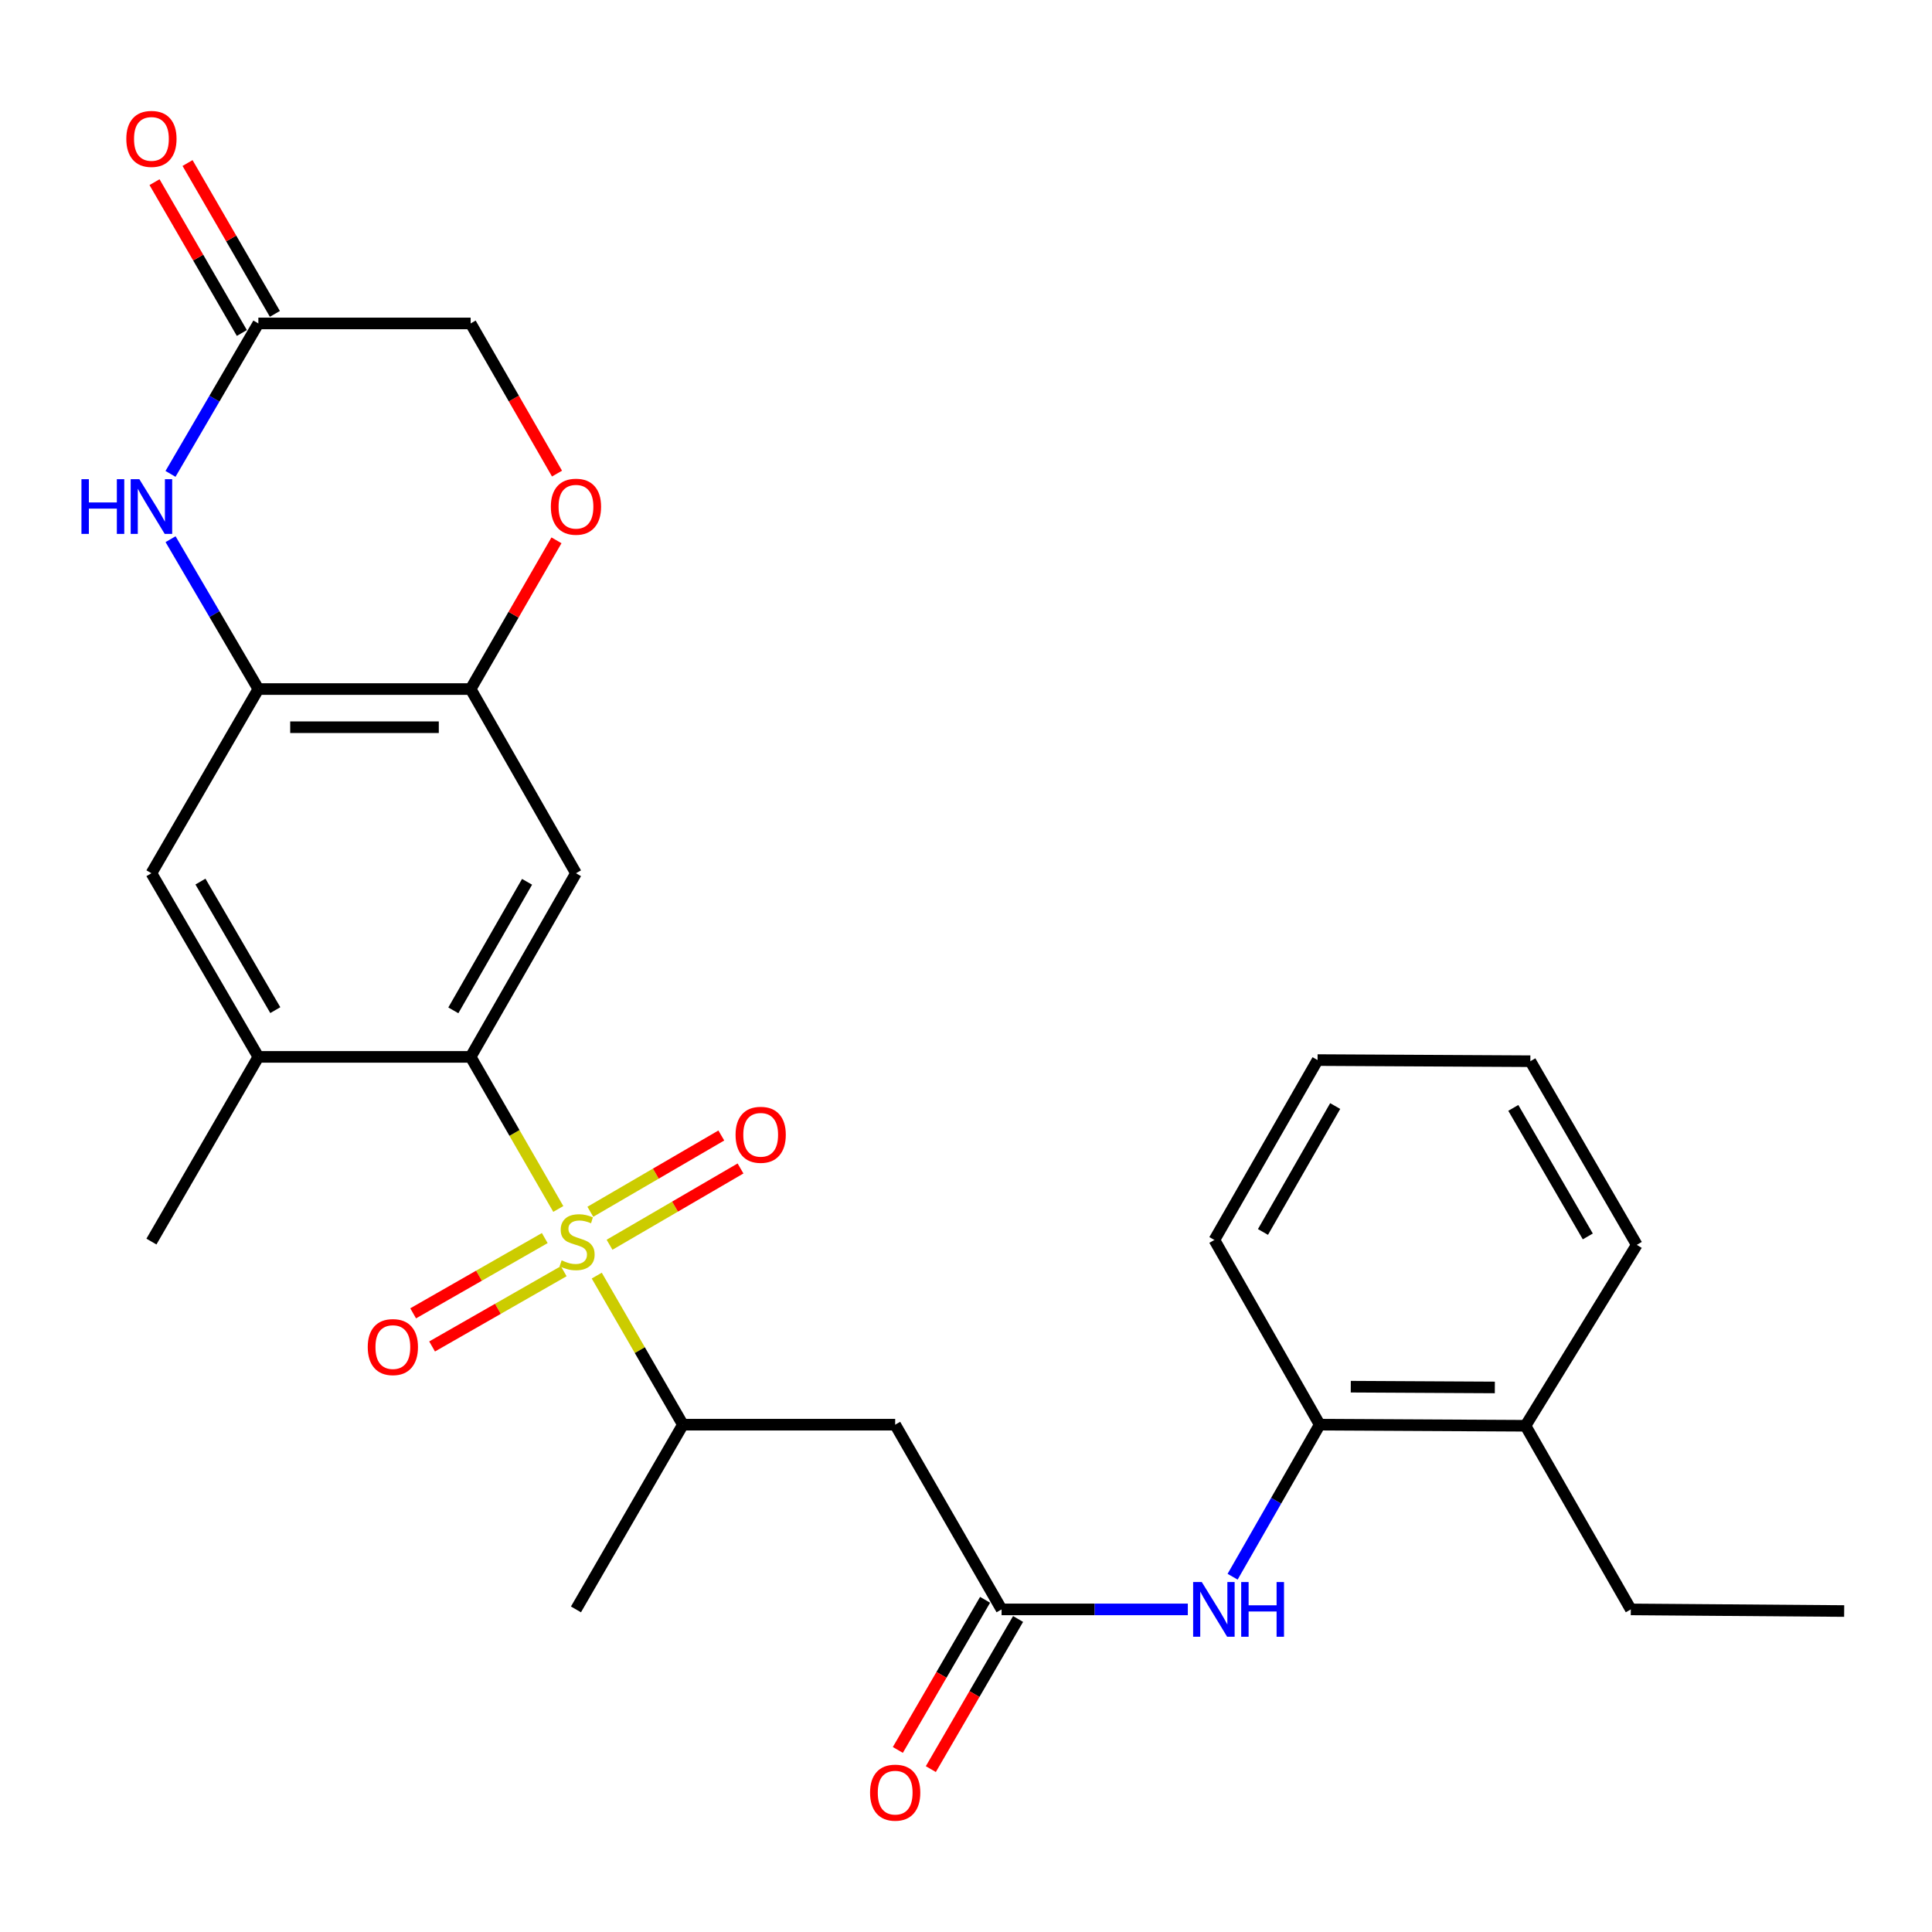 <?xml version='1.0' encoding='iso-8859-1'?>
<svg version='1.1' baseProfile='full'
              xmlns='http://www.w3.org/2000/svg'
                      xmlns:rdkit='http://www.rdkit.org/xml'
                      xmlns:xlink='http://www.w3.org/1999/xlink'
                  xml:space='preserve'
width='1000px' height='1000px' viewBox='0 0 1000 1000'>
<!-- END OF HEADER -->
<rect style='opacity:1.0;fill:#FFFFFF;stroke:none' width='1000' height='1000' x='0' y='0'> </rect>
<path class='bond-0' d='M 288.972,625.76 L 266.288,586.4' style='fill:none;fill-rule:evenodd;stroke:#CCCC00;stroke-width:6px;stroke-linecap:butt;stroke-linejoin:miter;stroke-opacity:1' />
<path class='bond-0' d='M 266.288,586.4 L 243.604,547.04' style='fill:none;fill-rule:evenodd;stroke:#000000;stroke-width:6px;stroke-linecap:butt;stroke-linejoin:miter;stroke-opacity:1' />
<path class='bond-4' d='M 308.88,660.255 L 331.174,698.834' style='fill:none;fill-rule:evenodd;stroke:#CCCC00;stroke-width:6px;stroke-linecap:butt;stroke-linejoin:miter;stroke-opacity:1' />
<path class='bond-4' d='M 331.174,698.834 L 353.467,737.413' style='fill:none;fill-rule:evenodd;stroke:#000000;stroke-width:6px;stroke-linecap:butt;stroke-linejoin:miter;stroke-opacity:1' />
<path class='bond-13' d='M 281.972,640.827 L 247.909,660.304' style='fill:none;fill-rule:evenodd;stroke:#CCCC00;stroke-width:6px;stroke-linecap:butt;stroke-linejoin:miter;stroke-opacity:1' />
<path class='bond-13' d='M 247.909,660.304 L 213.846,679.782' style='fill:none;fill-rule:evenodd;stroke:#FF0000;stroke-width:6px;stroke-linecap:butt;stroke-linejoin:miter;stroke-opacity:1' />
<path class='bond-13' d='M 291.776,657.974 L 257.713,677.451' style='fill:none;fill-rule:evenodd;stroke:#CCCC00;stroke-width:6px;stroke-linecap:butt;stroke-linejoin:miter;stroke-opacity:1' />
<path class='bond-13' d='M 257.713,677.451 L 223.651,696.928' style='fill:none;fill-rule:evenodd;stroke:#FF0000;stroke-width:6px;stroke-linecap:butt;stroke-linejoin:miter;stroke-opacity:1' />
<path class='bond-14' d='M 315.5,644.282 L 349.396,624.539' style='fill:none;fill-rule:evenodd;stroke:#CCCC00;stroke-width:6px;stroke-linecap:butt;stroke-linejoin:miter;stroke-opacity:1' />
<path class='bond-14' d='M 349.396,624.539 L 383.291,604.797' style='fill:none;fill-rule:evenodd;stroke:#FF0000;stroke-width:6px;stroke-linecap:butt;stroke-linejoin:miter;stroke-opacity:1' />
<path class='bond-14' d='M 305.559,627.214 L 339.454,607.472' style='fill:none;fill-rule:evenodd;stroke:#CCCC00;stroke-width:6px;stroke-linecap:butt;stroke-linejoin:miter;stroke-opacity:1' />
<path class='bond-14' d='M 339.454,607.472 L 373.35,587.729' style='fill:none;fill-rule:evenodd;stroke:#FF0000;stroke-width:6px;stroke-linecap:butt;stroke-linejoin:miter;stroke-opacity:1' />
<path class='bond-1' d='M 243.604,547.04 L 298.118,451.99' style='fill:none;fill-rule:evenodd;stroke:#000000;stroke-width:6px;stroke-linecap:butt;stroke-linejoin:miter;stroke-opacity:1' />
<path class='bond-1' d='M 234.647,522.955 L 272.807,456.42' style='fill:none;fill-rule:evenodd;stroke:#000000;stroke-width:6px;stroke-linecap:butt;stroke-linejoin:miter;stroke-opacity:1' />
<path class='bond-8' d='M 243.604,547.04 L 133.729,547.04' style='fill:none;fill-rule:evenodd;stroke:#000000;stroke-width:6px;stroke-linecap:butt;stroke-linejoin:miter;stroke-opacity:1' />
<path class='bond-5' d='M 298.118,451.99 L 243.604,356.655' style='fill:none;fill-rule:evenodd;stroke:#000000;stroke-width:6px;stroke-linecap:butt;stroke-linejoin:miter;stroke-opacity:1' />
<path class='bond-2' d='M 88.28,279.084 L 111.005,317.869' style='fill:none;fill-rule:evenodd;stroke:#0000FF;stroke-width:6px;stroke-linecap:butt;stroke-linejoin:miter;stroke-opacity:1' />
<path class='bond-2' d='M 111.005,317.869 L 133.729,356.655' style='fill:none;fill-rule:evenodd;stroke:#000000;stroke-width:6px;stroke-linecap:butt;stroke-linejoin:miter;stroke-opacity:1' />
<path class='bond-9' d='M 88.252,245.283 L 110.991,206.347' style='fill:none;fill-rule:evenodd;stroke:#0000FF;stroke-width:6px;stroke-linecap:butt;stroke-linejoin:miter;stroke-opacity:1' />
<path class='bond-9' d='M 110.991,206.347 L 133.729,167.411' style='fill:none;fill-rule:evenodd;stroke:#000000;stroke-width:6px;stroke-linecap:butt;stroke-linejoin:miter;stroke-opacity:1' />
<path class='bond-3' d='M 133.729,356.655 L 78.38,451.99' style='fill:none;fill-rule:evenodd;stroke:#000000;stroke-width:6px;stroke-linecap:butt;stroke-linejoin:miter;stroke-opacity:1' />
<path class='bond-28' d='M 133.729,356.655 L 243.604,356.655' style='fill:none;fill-rule:evenodd;stroke:#000000;stroke-width:6px;stroke-linecap:butt;stroke-linejoin:miter;stroke-opacity:1' />
<path class='bond-28' d='M 150.21,376.407 L 227.122,376.407' style='fill:none;fill-rule:evenodd;stroke:#000000;stroke-width:6px;stroke-linecap:butt;stroke-linejoin:miter;stroke-opacity:1' />
<path class='bond-6' d='M 353.467,737.413 L 463.342,737.413' style='fill:none;fill-rule:evenodd;stroke:#000000;stroke-width:6px;stroke-linecap:butt;stroke-linejoin:miter;stroke-opacity:1' />
<path class='bond-21' d='M 353.467,737.413 L 298.118,833.023' style='fill:none;fill-rule:evenodd;stroke:#000000;stroke-width:6px;stroke-linecap:butt;stroke-linejoin:miter;stroke-opacity:1' />
<path class='bond-10' d='M 243.604,356.655 L 265.815,318.164' style='fill:none;fill-rule:evenodd;stroke:#000000;stroke-width:6px;stroke-linecap:butt;stroke-linejoin:miter;stroke-opacity:1' />
<path class='bond-10' d='M 265.815,318.164 L 288.027,279.673' style='fill:none;fill-rule:evenodd;stroke:#FF0000;stroke-width:6px;stroke-linecap:butt;stroke-linejoin:miter;stroke-opacity:1' />
<path class='bond-7' d='M 463.342,737.413 L 518.416,833.023' style='fill:none;fill-rule:evenodd;stroke:#000000;stroke-width:6px;stroke-linecap:butt;stroke-linejoin:miter;stroke-opacity:1' />
<path class='bond-11' d='M 518.416,833.023 L 566.615,833.023' style='fill:none;fill-rule:evenodd;stroke:#000000;stroke-width:6px;stroke-linecap:butt;stroke-linejoin:miter;stroke-opacity:1' />
<path class='bond-11' d='M 566.615,833.023 L 614.814,833.023' style='fill:none;fill-rule:evenodd;stroke:#0000FF;stroke-width:6px;stroke-linecap:butt;stroke-linejoin:miter;stroke-opacity:1' />
<path class='bond-16' d='M 509.878,828.06 L 487.298,866.913' style='fill:none;fill-rule:evenodd;stroke:#000000;stroke-width:6px;stroke-linecap:butt;stroke-linejoin:miter;stroke-opacity:1' />
<path class='bond-16' d='M 487.298,866.913 L 464.718,905.765' style='fill:none;fill-rule:evenodd;stroke:#FF0000;stroke-width:6px;stroke-linecap:butt;stroke-linejoin:miter;stroke-opacity:1' />
<path class='bond-16' d='M 526.955,837.985 L 504.375,876.837' style='fill:none;fill-rule:evenodd;stroke:#000000;stroke-width:6px;stroke-linecap:butt;stroke-linejoin:miter;stroke-opacity:1' />
<path class='bond-16' d='M 504.375,876.837 L 481.795,915.689' style='fill:none;fill-rule:evenodd;stroke:#FF0000;stroke-width:6px;stroke-linecap:butt;stroke-linejoin:miter;stroke-opacity:1' />
<path class='bond-12' d='M 133.729,547.04 L 78.38,451.99' style='fill:none;fill-rule:evenodd;stroke:#000000;stroke-width:6px;stroke-linecap:butt;stroke-linejoin:miter;stroke-opacity:1' />
<path class='bond-12' d='M 142.495,522.843 L 103.751,456.308' style='fill:none;fill-rule:evenodd;stroke:#000000;stroke-width:6px;stroke-linecap:butt;stroke-linejoin:miter;stroke-opacity:1' />
<path class='bond-20' d='M 133.729,547.04 L 78.38,642.638' style='fill:none;fill-rule:evenodd;stroke:#000000;stroke-width:6px;stroke-linecap:butt;stroke-linejoin:miter;stroke-opacity:1' />
<path class='bond-17' d='M 142.276,162.463 L 119.674,123.424' style='fill:none;fill-rule:evenodd;stroke:#000000;stroke-width:6px;stroke-linecap:butt;stroke-linejoin:miter;stroke-opacity:1' />
<path class='bond-17' d='M 119.674,123.424 L 97.072,84.386' style='fill:none;fill-rule:evenodd;stroke:#FF0000;stroke-width:6px;stroke-linecap:butt;stroke-linejoin:miter;stroke-opacity:1' />
<path class='bond-17' d='M 125.182,172.36 L 102.58,133.321' style='fill:none;fill-rule:evenodd;stroke:#000000;stroke-width:6px;stroke-linecap:butt;stroke-linejoin:miter;stroke-opacity:1' />
<path class='bond-17' d='M 102.58,133.321 L 79.978,94.283' style='fill:none;fill-rule:evenodd;stroke:#FF0000;stroke-width:6px;stroke-linecap:butt;stroke-linejoin:miter;stroke-opacity:1' />
<path class='bond-29' d='M 133.729,167.411 L 243.604,167.411' style='fill:none;fill-rule:evenodd;stroke:#000000;stroke-width:6px;stroke-linecap:butt;stroke-linejoin:miter;stroke-opacity:1' />
<path class='bond-18' d='M 288.309,245.133 L 265.956,206.272' style='fill:none;fill-rule:evenodd;stroke:#FF0000;stroke-width:6px;stroke-linecap:butt;stroke-linejoin:miter;stroke-opacity:1' />
<path class='bond-18' d='M 265.956,206.272 L 243.604,167.411' style='fill:none;fill-rule:evenodd;stroke:#000000;stroke-width:6px;stroke-linecap:butt;stroke-linejoin:miter;stroke-opacity:1' />
<path class='bond-15' d='M 637.993,816.108 L 660.536,776.761' style='fill:none;fill-rule:evenodd;stroke:#0000FF;stroke-width:6px;stroke-linecap:butt;stroke-linejoin:miter;stroke-opacity:1' />
<path class='bond-15' d='M 660.536,776.761 L 683.08,737.413' style='fill:none;fill-rule:evenodd;stroke:#000000;stroke-width:6px;stroke-linecap:butt;stroke-linejoin:miter;stroke-opacity:1' />
<path class='bond-19' d='M 683.08,737.413 L 789.596,737.973' style='fill:none;fill-rule:evenodd;stroke:#000000;stroke-width:6px;stroke-linecap:butt;stroke-linejoin:miter;stroke-opacity:1' />
<path class='bond-19' d='M 699.161,717.746 L 773.723,718.138' style='fill:none;fill-rule:evenodd;stroke:#000000;stroke-width:6px;stroke-linecap:butt;stroke-linejoin:miter;stroke-opacity:1' />
<path class='bond-22' d='M 683.08,737.413 L 628.565,641.804' style='fill:none;fill-rule:evenodd;stroke:#000000;stroke-width:6px;stroke-linecap:butt;stroke-linejoin:miter;stroke-opacity:1' />
<path class='bond-23' d='M 789.596,737.973 L 844.1,833.023' style='fill:none;fill-rule:evenodd;stroke:#000000;stroke-width:6px;stroke-linecap:butt;stroke-linejoin:miter;stroke-opacity:1' />
<path class='bond-24' d='M 789.596,737.973 L 847.195,644.328' style='fill:none;fill-rule:evenodd;stroke:#000000;stroke-width:6px;stroke-linecap:butt;stroke-linejoin:miter;stroke-opacity:1' />
<path class='bond-26' d='M 628.565,641.804 L 681.971,548.697' style='fill:none;fill-rule:evenodd;stroke:#000000;stroke-width:6px;stroke-linecap:butt;stroke-linejoin:miter;stroke-opacity:1' />
<path class='bond-26' d='M 653.709,637.666 L 691.094,572.49' style='fill:none;fill-rule:evenodd;stroke:#000000;stroke-width:6px;stroke-linecap:butt;stroke-linejoin:miter;stroke-opacity:1' />
<path class='bond-25' d='M 844.1,833.023 L 954.545,833.868' style='fill:none;fill-rule:evenodd;stroke:#000000;stroke-width:6px;stroke-linecap:butt;stroke-linejoin:miter;stroke-opacity:1' />
<path class='bond-30' d='M 847.195,644.328 L 792.109,549.278' style='fill:none;fill-rule:evenodd;stroke:#000000;stroke-width:6px;stroke-linecap:butt;stroke-linejoin:miter;stroke-opacity:1' />
<path class='bond-30' d='M 821.843,639.974 L 783.283,573.44' style='fill:none;fill-rule:evenodd;stroke:#000000;stroke-width:6px;stroke-linecap:butt;stroke-linejoin:miter;stroke-opacity:1' />
<path class='bond-27' d='M 681.971,548.697 L 792.109,549.278' style='fill:none;fill-rule:evenodd;stroke:#000000;stroke-width:6px;stroke-linecap:butt;stroke-linejoin:miter;stroke-opacity:1' />
<path  class='atom-0' d='M 290.7 652.358
Q 291.02 652.478, 292.34 653.038
Q 293.66 653.598, 295.1 653.958
Q 296.58 654.278, 298.02 654.278
Q 300.7 654.278, 302.26 652.998
Q 303.82 651.678, 303.82 649.398
Q 303.82 647.838, 303.02 646.878
Q 302.26 645.918, 301.06 645.398
Q 299.86 644.878, 297.86 644.278
Q 295.34 643.518, 293.82 642.798
Q 292.34 642.078, 291.26 640.558
Q 290.22 639.038, 290.22 636.478
Q 290.22 632.918, 292.62 630.718
Q 295.06 628.518, 299.86 628.518
Q 303.14 628.518, 306.86 630.078
L 305.94 633.158
Q 302.54 631.758, 299.98 631.758
Q 297.22 631.758, 295.7 632.918
Q 294.18 634.038, 294.22 635.998
Q 294.22 637.518, 294.98 638.438
Q 295.78 639.358, 296.9 639.878
Q 298.06 640.398, 299.98 640.998
Q 302.54 641.798, 304.06 642.598
Q 305.58 643.398, 306.66 645.038
Q 307.78 646.638, 307.78 649.398
Q 307.78 653.318, 305.14 655.438
Q 302.54 657.518, 298.18 657.518
Q 295.66 657.518, 293.74 656.958
Q 291.86 656.438, 289.62 655.518
L 290.7 652.358
' fill='#CCCC00'/>
<path  class='atom-3' d='M 42.16 248.027
L 46 248.027
L 46 260.067
L 60.48 260.067
L 60.48 248.027
L 64.32 248.027
L 64.32 276.347
L 60.48 276.347
L 60.48 263.267
L 46 263.267
L 46 276.347
L 42.16 276.347
L 42.16 248.027
' fill='#0000FF'/>
<path  class='atom-3' d='M 72.12 248.027
L 81.4 263.027
Q 82.32 264.507, 83.8 267.187
Q 85.28 269.867, 85.36 270.027
L 85.36 248.027
L 89.12 248.027
L 89.12 276.347
L 85.24 276.347
L 75.28 259.947
Q 74.12 258.027, 72.88 255.827
Q 71.68 253.627, 71.32 252.947
L 71.32 276.347
L 67.64 276.347
L 67.64 248.027
L 72.12 248.027
' fill='#0000FF'/>
<path  class='atom-11' d='M 285.118 262.267
Q 285.118 255.467, 288.478 251.667
Q 291.838 247.867, 298.118 247.867
Q 304.398 247.867, 307.758 251.667
Q 311.118 255.467, 311.118 262.267
Q 311.118 269.147, 307.718 273.067
Q 304.318 276.947, 298.118 276.947
Q 291.878 276.947, 288.478 273.067
Q 285.118 269.187, 285.118 262.267
M 298.118 273.747
Q 302.438 273.747, 304.758 270.867
Q 307.118 267.947, 307.118 262.267
Q 307.118 256.707, 304.758 253.907
Q 302.438 251.067, 298.118 251.067
Q 293.798 251.067, 291.438 253.867
Q 289.118 256.667, 289.118 262.267
Q 289.118 267.987, 291.438 270.867
Q 293.798 273.747, 298.118 273.747
' fill='#FF0000'/>
<path  class='atom-12' d='M 622.042 818.863
L 631.322 833.863
Q 632.242 835.343, 633.722 838.023
Q 635.202 840.703, 635.282 840.863
L 635.282 818.863
L 639.042 818.863
L 639.042 847.183
L 635.162 847.183
L 625.202 830.783
Q 624.042 828.863, 622.802 826.663
Q 621.602 824.463, 621.242 823.783
L 621.242 847.183
L 617.562 847.183
L 617.562 818.863
L 622.042 818.863
' fill='#0000FF'/>
<path  class='atom-12' d='M 642.442 818.863
L 646.282 818.863
L 646.282 830.903
L 660.762 830.903
L 660.762 818.863
L 664.602 818.863
L 664.602 847.183
L 660.762 847.183
L 660.762 834.103
L 646.282 834.103
L 646.282 847.183
L 642.442 847.183
L 642.442 818.863
' fill='#0000FF'/>
<path  class='atom-14' d='M 190.343 697.244
Q 190.343 690.444, 193.703 686.644
Q 197.063 682.844, 203.343 682.844
Q 209.623 682.844, 212.983 686.644
Q 216.343 690.444, 216.343 697.244
Q 216.343 704.124, 212.943 708.044
Q 209.543 711.924, 203.343 711.924
Q 197.103 711.924, 193.703 708.044
Q 190.343 704.164, 190.343 697.244
M 203.343 708.724
Q 207.663 708.724, 209.983 705.844
Q 212.343 702.924, 212.343 697.244
Q 212.343 691.684, 209.983 688.884
Q 207.663 686.044, 203.343 686.044
Q 199.023 686.044, 196.663 688.844
Q 194.343 691.644, 194.343 697.244
Q 194.343 702.964, 196.663 705.844
Q 199.023 708.724, 203.343 708.724
' fill='#FF0000'/>
<path  class='atom-15' d='M 380.728 587.369
Q 380.728 580.569, 384.088 576.769
Q 387.448 572.969, 393.728 572.969
Q 400.008 572.969, 403.368 576.769
Q 406.728 580.569, 406.728 587.369
Q 406.728 594.249, 403.328 598.169
Q 399.928 602.049, 393.728 602.049
Q 387.488 602.049, 384.088 598.169
Q 380.728 594.289, 380.728 587.369
M 393.728 598.849
Q 398.048 598.849, 400.368 595.969
Q 402.728 593.049, 402.728 587.369
Q 402.728 581.809, 400.368 579.009
Q 398.048 576.169, 393.728 576.169
Q 389.408 576.169, 387.048 578.969
Q 384.728 581.769, 384.728 587.369
Q 384.728 593.089, 387.048 595.969
Q 389.408 598.849, 393.728 598.849
' fill='#FF0000'/>
<path  class='atom-17' d='M 450.342 927.867
Q 450.342 921.067, 453.702 917.267
Q 457.062 913.467, 463.342 913.467
Q 469.622 913.467, 472.982 917.267
Q 476.342 921.067, 476.342 927.867
Q 476.342 934.747, 472.942 938.667
Q 469.542 942.547, 463.342 942.547
Q 457.102 942.547, 453.702 938.667
Q 450.342 934.787, 450.342 927.867
M 463.342 939.347
Q 467.662 939.347, 469.982 936.467
Q 472.342 933.547, 472.342 927.867
Q 472.342 922.307, 469.982 919.507
Q 467.662 916.667, 463.342 916.667
Q 459.022 916.667, 456.662 919.467
Q 454.342 922.267, 454.342 927.867
Q 454.342 933.587, 456.662 936.467
Q 459.022 939.347, 463.342 939.347
' fill='#FF0000'/>
<path  class='atom-18' d='M 65.38 71.893
Q 65.38 65.093, 68.74 61.293
Q 72.1 57.493, 78.38 57.493
Q 84.66 57.493, 88.02 61.293
Q 91.38 65.093, 91.38 71.893
Q 91.38 78.773, 87.98 82.693
Q 84.58 86.573, 78.38 86.573
Q 72.14 86.573, 68.74 82.693
Q 65.38 78.813, 65.38 71.893
M 78.38 83.373
Q 82.7 83.373, 85.02 80.493
Q 87.38 77.573, 87.38 71.893
Q 87.38 66.333, 85.02 63.533
Q 82.7 60.693, 78.38 60.693
Q 74.06 60.693, 71.7 63.493
Q 69.38 66.293, 69.38 71.893
Q 69.38 77.613, 71.7 80.493
Q 74.06 83.373, 78.38 83.373
' fill='#FF0000'/>
</svg>
